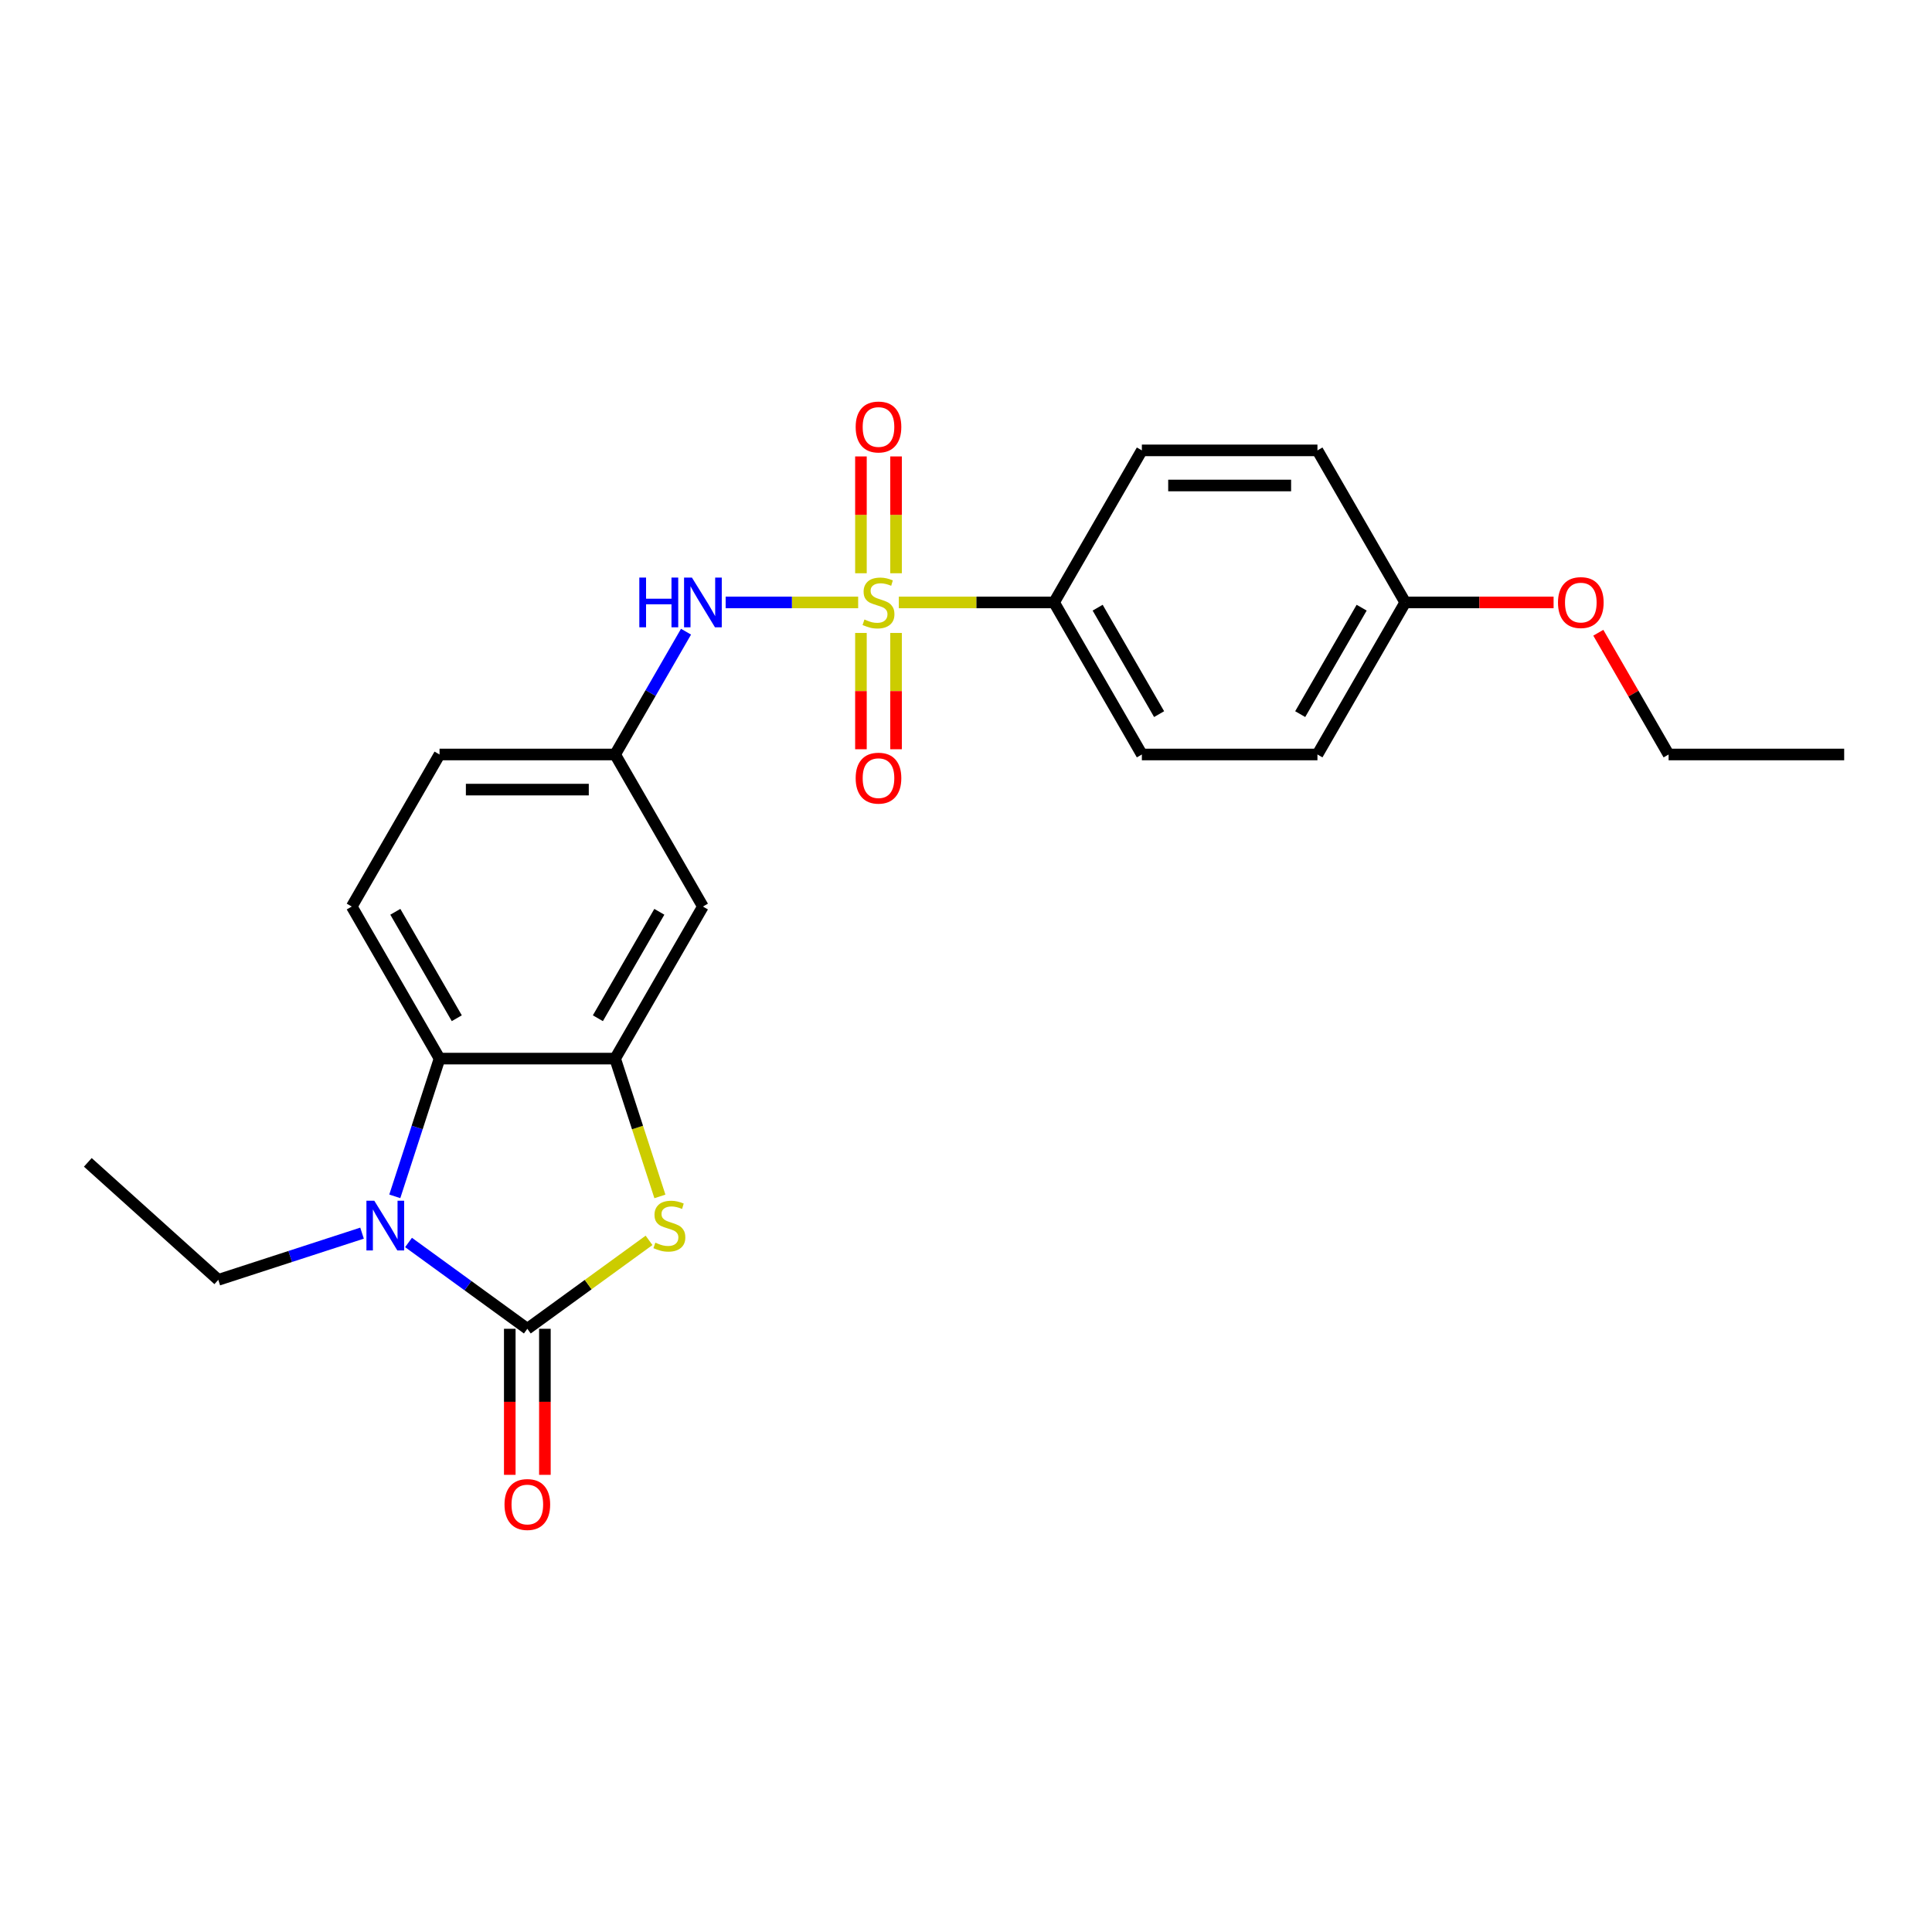 <?xml version='1.0' encoding='iso-8859-1'?>
<svg version='1.1' baseProfile='full'
              xmlns='http://www.w3.org/2000/svg'
                      xmlns:rdkit='http://www.rdkit.org/xml'
                      xmlns:xlink='http://www.w3.org/1999/xlink'
                  xml:space='preserve'
width='1000px' height='1000px' viewBox='0 0 1000 1000'>
<!-- END OF HEADER -->
<rect style='opacity:1.0;fill:#FFFFFF;stroke:none' width='1000' height='1000' x='0' y='0'> </rect>
<path class='bond-5' d='M 444.182,311.819 L 409.889,311.819' style='fill:none;fill-rule:evenodd;stroke:#CCCC00;stroke-width:6px;stroke-linecap:butt;stroke-linejoin:miter;stroke-opacity:1' />
<path class='bond-5' d='M 409.889,311.819 L 375.596,311.819' style='fill:none;fill-rule:evenodd;stroke:#0000FF;stroke-width:6px;stroke-linecap:butt;stroke-linejoin:miter;stroke-opacity:1' />
<path class='bond-6' d='M 465.23,311.819 L 505.408,311.819' style='fill:none;fill-rule:evenodd;stroke:#CCCC00;stroke-width:6px;stroke-linecap:butt;stroke-linejoin:miter;stroke-opacity:1' />
<path class='bond-6' d='M 505.408,311.819 L 545.586,311.819' style='fill:none;fill-rule:evenodd;stroke:#000000;stroke-width:6px;stroke-linecap:butt;stroke-linejoin:miter;stroke-opacity:1' />
<path class='bond-8' d='M 445.618,327.614 L 445.618,357.711' style='fill:none;fill-rule:evenodd;stroke:#CCCC00;stroke-width:6px;stroke-linecap:butt;stroke-linejoin:miter;stroke-opacity:1' />
<path class='bond-8' d='M 445.618,357.711 L 445.618,387.808' style='fill:none;fill-rule:evenodd;stroke:#FF0000;stroke-width:6px;stroke-linecap:butt;stroke-linejoin:miter;stroke-opacity:1' />
<path class='bond-8' d='M 463.794,327.614 L 463.794,357.711' style='fill:none;fill-rule:evenodd;stroke:#CCCC00;stroke-width:6px;stroke-linecap:butt;stroke-linejoin:miter;stroke-opacity:1' />
<path class='bond-8' d='M 463.794,357.711 L 463.794,387.808' style='fill:none;fill-rule:evenodd;stroke:#FF0000;stroke-width:6px;stroke-linecap:butt;stroke-linejoin:miter;stroke-opacity:1' />
<path class='bond-9' d='M 463.794,296.715 L 463.794,266.481' style='fill:none;fill-rule:evenodd;stroke:#CCCC00;stroke-width:6px;stroke-linecap:butt;stroke-linejoin:miter;stroke-opacity:1' />
<path class='bond-9' d='M 463.794,266.481 L 463.794,236.247' style='fill:none;fill-rule:evenodd;stroke:#FF0000;stroke-width:6px;stroke-linecap:butt;stroke-linejoin:miter;stroke-opacity:1' />
<path class='bond-9' d='M 445.618,296.715 L 445.618,266.481' style='fill:none;fill-rule:evenodd;stroke:#CCCC00;stroke-width:6px;stroke-linecap:butt;stroke-linejoin:miter;stroke-opacity:1' />
<path class='bond-9' d='M 445.618,266.481 L 445.618,236.247' style='fill:none;fill-rule:evenodd;stroke:#FF0000;stroke-width:6px;stroke-linecap:butt;stroke-linejoin:miter;stroke-opacity:1' />
<path class='bond-0' d='M 272.947,687.781 L 304.446,664.895' style='fill:none;fill-rule:evenodd;stroke:#000000;stroke-width:6px;stroke-linecap:butt;stroke-linejoin:miter;stroke-opacity:1' />
<path class='bond-0' d='M 304.446,664.895 L 335.946,642.01' style='fill:none;fill-rule:evenodd;stroke:#CCCC00;stroke-width:6px;stroke-linecap:butt;stroke-linejoin:miter;stroke-opacity:1' />
<path class='bond-11' d='M 263.859,687.781 L 263.859,725.578' style='fill:none;fill-rule:evenodd;stroke:#000000;stroke-width:6px;stroke-linecap:butt;stroke-linejoin:miter;stroke-opacity:1' />
<path class='bond-11' d='M 263.859,725.578 L 263.859,763.375' style='fill:none;fill-rule:evenodd;stroke:#FF0000;stroke-width:6px;stroke-linecap:butt;stroke-linejoin:miter;stroke-opacity:1' />
<path class='bond-11' d='M 282.035,687.781 L 282.035,725.578' style='fill:none;fill-rule:evenodd;stroke:#000000;stroke-width:6px;stroke-linecap:butt;stroke-linejoin:miter;stroke-opacity:1' />
<path class='bond-11' d='M 282.035,725.578 L 282.035,763.375' style='fill:none;fill-rule:evenodd;stroke:#FF0000;stroke-width:6px;stroke-linecap:butt;stroke-linejoin:miter;stroke-opacity:1' />
<path class='bond-26' d='M 272.947,687.781 L 242.201,665.443' style='fill:none;fill-rule:evenodd;stroke:#000000;stroke-width:6px;stroke-linecap:butt;stroke-linejoin:miter;stroke-opacity:1' />
<path class='bond-26' d='M 242.201,665.443 L 211.456,643.106' style='fill:none;fill-rule:evenodd;stroke:#0000FF;stroke-width:6px;stroke-linecap:butt;stroke-linejoin:miter;stroke-opacity:1' />
<path class='bond-1' d='M 204.343,619.223 L 215.925,583.577' style='fill:none;fill-rule:evenodd;stroke:#0000FF;stroke-width:6px;stroke-linecap:butt;stroke-linejoin:miter;stroke-opacity:1' />
<path class='bond-1' d='M 215.925,583.577 L 227.507,547.932' style='fill:none;fill-rule:evenodd;stroke:#000000;stroke-width:6px;stroke-linecap:butt;stroke-linejoin:miter;stroke-opacity:1' />
<path class='bond-16' d='M 187.391,638.273 L 150.191,650.36' style='fill:none;fill-rule:evenodd;stroke:#0000FF;stroke-width:6px;stroke-linecap:butt;stroke-linejoin:miter;stroke-opacity:1' />
<path class='bond-16' d='M 150.191,650.36 L 112.991,662.447' style='fill:none;fill-rule:evenodd;stroke:#000000;stroke-width:6px;stroke-linecap:butt;stroke-linejoin:miter;stroke-opacity:1' />
<path class='bond-2' d='M 341.562,619.259 L 329.974,583.595' style='fill:none;fill-rule:evenodd;stroke:#CCCC00;stroke-width:6px;stroke-linecap:butt;stroke-linejoin:miter;stroke-opacity:1' />
<path class='bond-2' d='M 329.974,583.595 L 318.387,547.932' style='fill:none;fill-rule:evenodd;stroke:#000000;stroke-width:6px;stroke-linecap:butt;stroke-linejoin:miter;stroke-opacity:1' />
<path class='bond-3' d='M 318.387,547.932 L 363.826,469.227' style='fill:none;fill-rule:evenodd;stroke:#000000;stroke-width:6px;stroke-linecap:butt;stroke-linejoin:miter;stroke-opacity:1' />
<path class='bond-3' d='M 309.462,527.038 L 341.27,471.945' style='fill:none;fill-rule:evenodd;stroke:#000000;stroke-width:6px;stroke-linecap:butt;stroke-linejoin:miter;stroke-opacity:1' />
<path class='bond-25' d='M 318.387,547.932 L 227.507,547.932' style='fill:none;fill-rule:evenodd;stroke:#000000;stroke-width:6px;stroke-linecap:butt;stroke-linejoin:miter;stroke-opacity:1' />
<path class='bond-4' d='M 227.507,547.932 L 182.067,469.227' style='fill:none;fill-rule:evenodd;stroke:#000000;stroke-width:6px;stroke-linecap:butt;stroke-linejoin:miter;stroke-opacity:1' />
<path class='bond-4' d='M 236.432,527.038 L 204.624,471.945' style='fill:none;fill-rule:evenodd;stroke:#000000;stroke-width:6px;stroke-linecap:butt;stroke-linejoin:miter;stroke-opacity:1' />
<path class='bond-12' d='M 355.085,326.959 L 336.736,358.741' style='fill:none;fill-rule:evenodd;stroke:#0000FF;stroke-width:6px;stroke-linecap:butt;stroke-linejoin:miter;stroke-opacity:1' />
<path class='bond-12' d='M 336.736,358.741 L 318.387,390.523' style='fill:none;fill-rule:evenodd;stroke:#000000;stroke-width:6px;stroke-linecap:butt;stroke-linejoin:miter;stroke-opacity:1' />
<path class='bond-13' d='M 545.586,311.819 L 591.026,390.523' style='fill:none;fill-rule:evenodd;stroke:#000000;stroke-width:6px;stroke-linecap:butt;stroke-linejoin:miter;stroke-opacity:1' />
<path class='bond-13' d='M 568.143,314.536 L 599.951,369.629' style='fill:none;fill-rule:evenodd;stroke:#000000;stroke-width:6px;stroke-linecap:butt;stroke-linejoin:miter;stroke-opacity:1' />
<path class='bond-14' d='M 545.586,311.819 L 591.026,233.115' style='fill:none;fill-rule:evenodd;stroke:#000000;stroke-width:6px;stroke-linecap:butt;stroke-linejoin:miter;stroke-opacity:1' />
<path class='bond-7' d='M 363.826,469.227 L 318.387,390.523' style='fill:none;fill-rule:evenodd;stroke:#000000;stroke-width:6px;stroke-linecap:butt;stroke-linejoin:miter;stroke-opacity:1' />
<path class='bond-10' d='M 182.067,469.227 L 227.507,390.523' style='fill:none;fill-rule:evenodd;stroke:#000000;stroke-width:6px;stroke-linecap:butt;stroke-linejoin:miter;stroke-opacity:1' />
<path class='bond-15' d='M 318.387,390.523 L 227.507,390.523' style='fill:none;fill-rule:evenodd;stroke:#000000;stroke-width:6px;stroke-linecap:butt;stroke-linejoin:miter;stroke-opacity:1' />
<path class='bond-15' d='M 304.755,408.699 L 241.139,408.699' style='fill:none;fill-rule:evenodd;stroke:#000000;stroke-width:6px;stroke-linecap:butt;stroke-linejoin:miter;stroke-opacity:1' />
<path class='bond-19' d='M 591.026,390.523 L 681.906,390.523' style='fill:none;fill-rule:evenodd;stroke:#000000;stroke-width:6px;stroke-linecap:butt;stroke-linejoin:miter;stroke-opacity:1' />
<path class='bond-18' d='M 591.026,233.115 L 681.906,233.115' style='fill:none;fill-rule:evenodd;stroke:#000000;stroke-width:6px;stroke-linecap:butt;stroke-linejoin:miter;stroke-opacity:1' />
<path class='bond-18' d='M 604.658,251.291 L 668.274,251.291' style='fill:none;fill-rule:evenodd;stroke:#000000;stroke-width:6px;stroke-linecap:butt;stroke-linejoin:miter;stroke-opacity:1' />
<path class='bond-22' d='M 112.991,662.447 L 45.455,601.636' style='fill:none;fill-rule:evenodd;stroke:#000000;stroke-width:6px;stroke-linecap:butt;stroke-linejoin:miter;stroke-opacity:1' />
<path class='bond-17' d='M 727.346,311.819 L 681.906,233.115' style='fill:none;fill-rule:evenodd;stroke:#000000;stroke-width:6px;stroke-linecap:butt;stroke-linejoin:miter;stroke-opacity:1' />
<path class='bond-20' d='M 727.346,311.819 L 765.743,311.819' style='fill:none;fill-rule:evenodd;stroke:#000000;stroke-width:6px;stroke-linecap:butt;stroke-linejoin:miter;stroke-opacity:1' />
<path class='bond-20' d='M 765.743,311.819 L 804.139,311.819' style='fill:none;fill-rule:evenodd;stroke:#FF0000;stroke-width:6px;stroke-linecap:butt;stroke-linejoin:miter;stroke-opacity:1' />
<path class='bond-24' d='M 727.346,311.819 L 681.906,390.523' style='fill:none;fill-rule:evenodd;stroke:#000000;stroke-width:6px;stroke-linecap:butt;stroke-linejoin:miter;stroke-opacity:1' />
<path class='bond-24' d='M 704.789,314.536 L 672.981,369.629' style='fill:none;fill-rule:evenodd;stroke:#000000;stroke-width:6px;stroke-linecap:butt;stroke-linejoin:miter;stroke-opacity:1' />
<path class='bond-21' d='M 827.282,327.505 L 845.474,359.014' style='fill:none;fill-rule:evenodd;stroke:#FF0000;stroke-width:6px;stroke-linecap:butt;stroke-linejoin:miter;stroke-opacity:1' />
<path class='bond-21' d='M 845.474,359.014 L 863.666,390.523' style='fill:none;fill-rule:evenodd;stroke:#000000;stroke-width:6px;stroke-linecap:butt;stroke-linejoin:miter;stroke-opacity:1' />
<path class='bond-23' d='M 863.666,390.523 L 954.545,390.523' style='fill:none;fill-rule:evenodd;stroke:#000000;stroke-width:6px;stroke-linecap:butt;stroke-linejoin:miter;stroke-opacity:1' />
<path  class='atom-0' d='M 447.436 320.652
Q 447.727 320.761, 448.926 321.27
Q 450.126 321.779, 451.435 322.106
Q 452.78 322.397, 454.088 322.397
Q 456.524 322.397, 457.942 321.234
Q 459.359 320.034, 459.359 317.962
Q 459.359 316.545, 458.632 315.672
Q 457.942 314.8, 456.851 314.327
Q 455.761 313.855, 453.943 313.309
Q 451.653 312.619, 450.271 311.964
Q 448.926 311.31, 447.945 309.929
Q 447 308.547, 447 306.221
Q 447 302.985, 449.181 300.986
Q 451.398 298.987, 455.761 298.987
Q 458.741 298.987, 462.122 300.404
L 461.286 303.203
Q 458.196 301.931, 455.87 301.931
Q 453.361 301.931, 451.98 302.985
Q 450.599 304.003, 450.635 305.784
Q 450.635 307.166, 451.326 308.002
Q 452.053 308.838, 453.07 309.311
Q 454.125 309.783, 455.87 310.328
Q 458.196 311.055, 459.577 311.782
Q 460.959 312.51, 461.94 314
Q 462.958 315.454, 462.958 317.962
Q 462.958 321.525, 460.559 323.451
Q 458.196 325.342, 454.234 325.342
Q 451.944 325.342, 450.199 324.833
Q 448.49 324.36, 446.454 323.524
L 447.436 320.652
' fill='#CCCC00'/>
<path  class='atom-2' d='M 193.734 621.495
L 202.168 635.127
Q 203.004 636.472, 204.349 638.907
Q 205.694 641.343, 205.767 641.488
L 205.767 621.495
L 209.184 621.495
L 209.184 647.232
L 205.658 647.232
L 196.606 632.328
Q 195.552 630.583, 194.425 628.584
Q 193.334 626.584, 193.007 625.966
L 193.007 647.232
L 189.663 647.232
L 189.663 621.495
L 193.734 621.495
' fill='#0000FF'/>
<path  class='atom-3' d='M 339.2 643.197
Q 339.49 643.306, 340.69 643.815
Q 341.89 644.324, 343.198 644.651
Q 344.543 644.942, 345.852 644.942
Q 348.288 644.942, 349.705 643.779
Q 351.123 642.579, 351.123 640.507
Q 351.123 639.089, 350.396 638.217
Q 349.705 637.344, 348.615 636.872
Q 347.524 636.399, 345.707 635.854
Q 343.416 635.163, 342.035 634.509
Q 340.69 633.855, 339.709 632.473
Q 338.763 631.092, 338.763 628.765
Q 338.763 625.53, 340.944 623.531
Q 343.162 621.531, 347.524 621.531
Q 350.505 621.531, 353.886 622.949
L 353.05 625.748
Q 349.96 624.476, 347.633 624.476
Q 345.125 624.476, 343.744 625.53
Q 342.362 626.548, 342.399 628.329
Q 342.399 629.71, 343.089 630.547
Q 343.816 631.383, 344.834 631.855
Q 345.888 632.328, 347.633 632.873
Q 349.96 633.6, 351.341 634.327
Q 352.723 635.054, 353.704 636.545
Q 354.722 637.999, 354.722 640.507
Q 354.722 644.069, 352.323 645.996
Q 349.96 647.886, 345.997 647.886
Q 343.707 647.886, 341.962 647.377
Q 340.254 646.905, 338.218 646.069
L 339.2 643.197
' fill='#CCCC00'/>
<path  class='atom-6' d='M 330.91 298.95
L 334.4 298.95
L 334.4 309.892
L 347.559 309.892
L 347.559 298.95
L 351.049 298.95
L 351.049 324.687
L 347.559 324.687
L 347.559 312.8
L 334.4 312.8
L 334.4 324.687
L 330.91 324.687
L 330.91 298.95
' fill='#0000FF'/>
<path  class='atom-6' d='M 358.137 298.95
L 366.571 312.582
Q 367.407 313.927, 368.752 316.363
Q 370.097 318.798, 370.17 318.944
L 370.17 298.95
L 373.587 298.95
L 373.587 324.687
L 370.061 324.687
L 361.009 309.783
Q 359.955 308.038, 358.828 306.039
Q 357.738 304.04, 357.41 303.422
L 357.41 324.687
L 354.066 324.687
L 354.066 298.95
L 358.137 298.95
' fill='#0000FF'/>
<path  class='atom-9' d='M 442.892 402.771
Q 442.892 396.592, 445.946 393.138
Q 448.999 389.685, 454.706 389.685
Q 460.414 389.685, 463.467 393.138
Q 466.521 396.592, 466.521 402.771
Q 466.521 409.024, 463.431 412.586
Q 460.341 416.113, 454.706 416.113
Q 449.035 416.113, 445.946 412.586
Q 442.892 409.06, 442.892 402.771
M 454.706 413.204
Q 458.632 413.204, 460.741 410.587
Q 462.886 407.933, 462.886 402.771
Q 462.886 397.718, 460.741 395.174
Q 458.632 392.593, 454.706 392.593
Q 450.78 392.593, 448.636 395.137
Q 446.527 397.682, 446.527 402.771
Q 446.527 407.97, 448.636 410.587
Q 450.78 413.204, 454.706 413.204
' fill='#FF0000'/>
<path  class='atom-10' d='M 442.892 221.012
Q 442.892 214.832, 445.946 211.378
Q 448.999 207.925, 454.706 207.925
Q 460.414 207.925, 463.467 211.378
Q 466.521 214.832, 466.521 221.012
Q 466.521 227.264, 463.431 230.827
Q 460.341 234.353, 454.706 234.353
Q 449.035 234.353, 445.946 230.827
Q 442.892 227.301, 442.892 221.012
M 454.706 231.445
Q 458.632 231.445, 460.741 228.827
Q 462.886 226.174, 462.886 221.012
Q 462.886 215.959, 460.741 213.414
Q 458.632 210.833, 454.706 210.833
Q 450.78 210.833, 448.636 213.378
Q 446.527 215.922, 446.527 221.012
Q 446.527 226.21, 448.636 228.827
Q 450.78 231.445, 454.706 231.445
' fill='#FF0000'/>
<path  class='atom-12' d='M 261.132 778.734
Q 261.132 772.554, 264.186 769.101
Q 267.239 765.647, 272.947 765.647
Q 278.654 765.647, 281.707 769.101
Q 284.761 772.554, 284.761 778.734
Q 284.761 784.986, 281.671 788.549
Q 278.581 792.075, 272.947 792.075
Q 267.276 792.075, 264.186 788.549
Q 261.132 785.023, 261.132 778.734
M 272.947 789.167
Q 276.873 789.167, 278.981 786.55
Q 281.126 783.896, 281.126 778.734
Q 281.126 773.681, 278.981 771.136
Q 276.873 768.555, 272.947 768.555
Q 269.021 768.555, 266.876 771.1
Q 264.767 773.645, 264.767 778.734
Q 264.767 783.932, 266.876 786.55
Q 269.021 789.167, 272.947 789.167
' fill='#FF0000'/>
<path  class='atom-21' d='M 806.411 311.892
Q 806.411 305.712, 809.465 302.258
Q 812.518 298.805, 818.226 298.805
Q 823.933 298.805, 826.987 302.258
Q 830.04 305.712, 830.04 311.892
Q 830.04 318.144, 826.95 321.707
Q 823.86 325.233, 818.226 325.233
Q 812.555 325.233, 809.465 321.707
Q 806.411 318.18, 806.411 311.892
M 818.226 322.325
Q 822.152 322.325, 824.26 319.707
Q 826.405 317.054, 826.405 311.892
Q 826.405 306.839, 824.26 304.294
Q 822.152 301.713, 818.226 301.713
Q 814.3 301.713, 812.155 304.258
Q 810.047 306.802, 810.047 311.892
Q 810.047 317.09, 812.155 319.707
Q 814.3 322.325, 818.226 322.325
' fill='#FF0000'/>
</svg>
